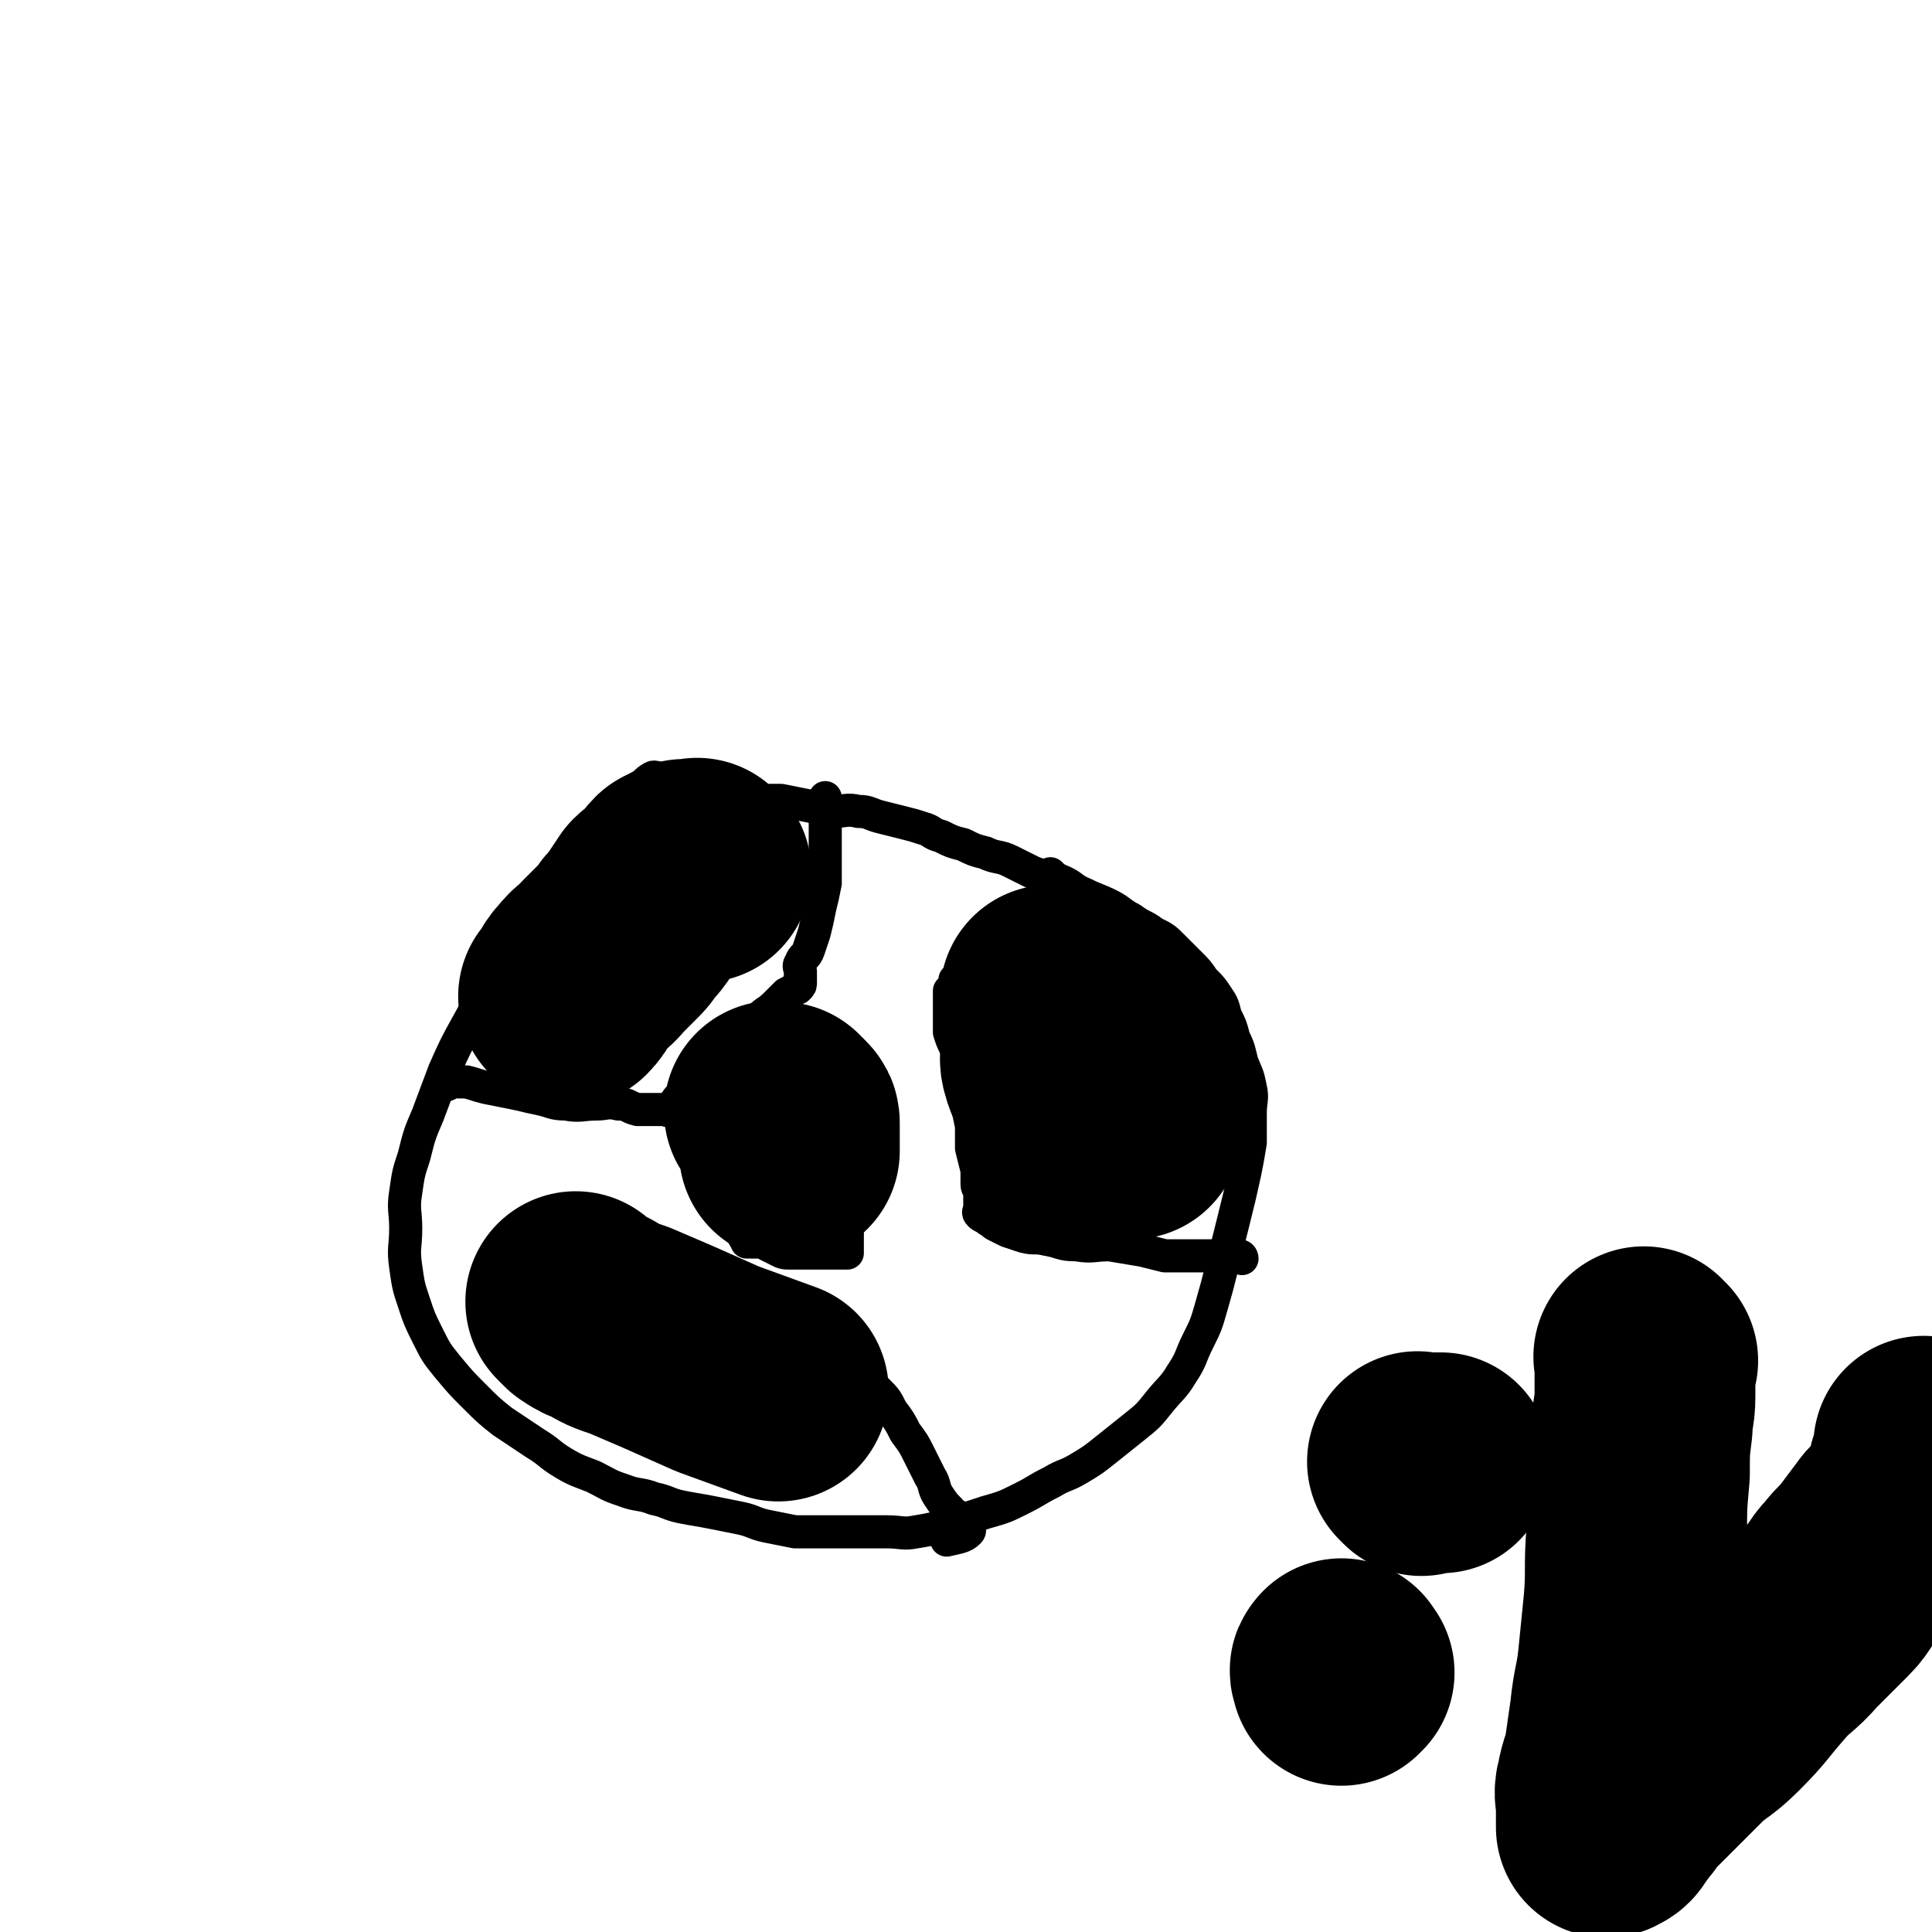 <svg viewBox='0 0 700 700' version='1.1' xmlns='http://www.w3.org/2000/svg' xmlns:xlink='http://www.w3.org/1999/xlink'><g fill='none' stroke='#000000' stroke-width='12' stroke-linecap='round' stroke-linejoin='round'><path d='M245,283c-1,-1 -1,-1 -1,-1 -1,-1 -1,0 -2,0 -1,0 -1,0 -3,0 -1,0 -2,-1 -3,0 -2,1 -2,2 -4,3 -2,2 -3,1 -5,3 -3,2 -3,2 -6,5 -4,4 -4,4 -7,8 -5,5 -5,5 -9,11 -5,7 -5,7 -10,15 -7,10 -7,10 -13,21 -6,11 -6,11 -12,22 -5,9 -5,9 -9,18 -3,8 -3,8 -6,16 -3,7 -3,7 -5,15 -2,6 -2,6 -3,13 -1,6 0,7 0,13 0,7 -1,7 0,14 1,7 1,7 3,13 2,6 2,6 5,12 3,6 3,6 7,11 5,6 5,6 10,11 5,5 5,5 10,9 6,4 6,4 12,8 5,3 5,4 10,7 5,3 6,3 11,5 6,3 5,3 11,5 5,2 6,1 11,3 5,1 5,2 10,3 5,1 6,1 11,2 5,1 5,1 10,2 5,1 5,2 10,3 5,1 5,1 10,2 4,0 5,0 9,0 6,0 6,0 12,0 6,0 6,0 12,0 6,0 6,1 11,0 6,-1 6,-1 12,-3 7,-2 7,-2 13,-4 7,-2 7,-2 13,-5 6,-3 5,-3 11,-6 5,-3 5,-2 10,-5 5,-3 5,-3 10,-7 5,-4 5,-4 10,-8 5,-4 5,-4 9,-9 4,-5 5,-5 8,-10 4,-6 3,-6 6,-12 3,-6 3,-6 5,-13 2,-7 2,-7 4,-15 2,-8 2,-8 4,-16 2,-8 2,-8 4,-17 1,-5 1,-5 2,-11 0,-5 0,-5 0,-11 0,-4 1,-5 0,-9 -1,-5 -1,-4 -3,-9 -1,-4 -1,-5 -3,-9 -1,-4 -1,-4 -3,-8 -1,-4 -1,-4 -3,-7 -2,-3 -2,-3 -5,-6 -2,-3 -2,-3 -5,-6 -3,-3 -3,-3 -6,-6 -3,-3 -3,-3 -7,-5 -4,-3 -4,-2 -8,-5 -4,-2 -4,-3 -8,-5 -4,-2 -5,-2 -9,-4 -5,-2 -4,-3 -9,-5 -5,-2 -5,-1 -10,-3 -4,-2 -4,-2 -8,-4 -4,-2 -5,-1 -9,-3 -4,-1 -4,-1 -8,-3 -4,-1 -4,-1 -8,-3 -4,-1 -3,-2 -7,-3 -3,-1 -3,-1 -7,-2 -4,-1 -4,-1 -8,-2 -4,-1 -4,-2 -8,-2 -4,-1 -5,0 -9,0 -5,-1 -4,-1 -9,-2 -5,-1 -5,-1 -10,-2 -4,0 -4,0 -9,0 -5,0 -5,0 -10,0 -4,0 -5,-1 -9,0 -4,1 -4,1 -7,3 -4,2 -4,2 -8,4 '/><path d='M162,393c-1,-1 -1,-1 -1,-1 -1,-1 0,0 0,0 0,0 0,0 0,0 1,0 1,0 2,0 3,0 3,0 6,0 4,1 3,1 7,2 5,1 5,1 10,2 5,1 4,1 9,2 5,1 5,2 10,2 5,1 6,0 11,0 4,0 4,-1 8,0 4,0 3,1 7,2 3,0 3,0 6,0 2,0 2,0 3,0 2,0 2,1 3,0 1,-1 1,-2 2,-3 1,-2 2,-1 3,-3 2,-2 2,-2 4,-4 2,-2 2,-3 4,-5 3,-3 3,-2 6,-5 3,-3 3,-3 6,-6 4,-3 3,-4 7,-7 3,-3 3,-2 6,-5 2,-2 2,-2 4,-4 2,-1 2,-1 4,-2 1,-1 1,-1 1,-2 0,0 0,0 0,0 0,0 0,0 0,0 -1,-1 0,0 0,0 0,0 0,0 0,0 0,-1 0,-1 0,-2 0,-1 0,-1 0,-2 0,-1 -1,-2 0,-3 1,-3 2,-2 3,-5 1,-3 1,-3 2,-6 1,-4 1,-4 2,-9 1,-4 1,-4 2,-9 0,-4 0,-4 0,-9 0,-4 0,-4 0,-8 0,-3 0,-3 0,-7 0,-2 0,-2 0,-4 0,-1 0,-1 0,-3 '/><path d='M382,318c-1,-1 -1,-1 -1,-1 -1,-1 0,0 0,0 0,1 0,1 0,2 0,2 0,2 0,3 -1,2 -1,2 -2,3 -1,2 -1,2 -3,4 -2,2 -3,1 -5,3 -3,2 -3,2 -5,4 -2,2 -2,2 -4,4 -2,3 -2,3 -5,5 -1,2 -1,2 -3,3 -1,2 -1,2 -3,3 -1,2 -1,2 -3,3 -1,1 -1,0 -2,1 0,1 0,1 0,2 0,0 0,0 0,0 -1,1 -1,1 -2,2 0,1 0,1 0,2 0,1 0,1 0,2 0,2 0,2 0,3 0,2 0,2 0,4 0,2 0,2 0,4 1,3 1,3 2,5 1,3 2,2 2,5 1,3 0,4 0,7 1,4 1,4 2,8 1,4 1,4 2,9 0,4 0,4 0,8 1,4 1,4 2,8 0,2 0,3 0,5 0,2 1,1 1,3 0,1 0,2 0,3 0,1 0,1 0,1 0,1 0,1 0,2 0,1 -1,1 0,2 1,1 2,1 3,2 2,1 1,1 3,2 2,1 2,1 4,2 3,1 3,1 6,2 4,1 4,0 8,1 6,1 5,2 11,2 6,1 6,0 12,0 6,1 6,1 12,2 4,1 4,1 8,2 4,0 4,0 8,0 3,0 3,0 6,0 2,0 2,0 4,0 2,0 2,0 4,0 2,0 2,0 3,0 1,0 1,0 2,0 1,0 1,1 1,1 '/><path d='M198,500c-1,-1 -1,-1 -1,-1 -1,-1 0,0 0,0 1,0 1,0 2,0 0,0 0,0 0,0 1,-1 0,-1 1,-2 1,-1 1,-1 2,-2 1,-1 1,-1 2,-3 1,-1 1,-1 2,-3 1,-1 1,-1 2,-3 0,-1 0,-1 0,-2 1,-2 1,-2 2,-3 1,-2 2,-1 3,-3 1,-1 1,-2 2,-3 1,-1 1,-1 2,-2 0,-1 0,-1 0,-2 0,0 0,0 0,0 1,0 1,0 1,0 1,0 1,0 2,0 2,0 2,0 3,0 2,1 2,1 4,2 2,1 2,1 5,2 3,1 4,1 7,2 3,1 3,1 6,2 3,1 3,1 6,2 2,0 3,0 5,0 3,1 3,1 6,2 3,1 3,1 6,2 3,1 2,1 5,2 3,1 3,1 6,2 3,1 3,1 6,2 2,1 2,1 4,1 2,0 2,-1 4,0 1,0 1,1 2,2 1,0 1,0 2,0 1,0 1,0 2,0 1,1 1,1 2,2 1,1 0,1 1,1 1,1 1,2 3,2 2,1 2,0 4,0 2,1 2,1 4,2 3,1 3,1 5,3 3,3 3,3 5,7 3,4 3,4 5,8 3,4 3,4 5,8 2,4 2,4 4,8 2,3 1,4 3,7 2,3 2,3 4,5 1,2 2,1 3,3 1,1 1,2 2,3 1,1 3,1 2,2 -2,2 -4,2 -8,3 '/><path d='M287,380c-1,-1 -1,-1 -1,-1 -1,-1 0,0 0,0 1,0 1,0 2,0 0,0 0,0 0,0 0,1 0,1 0,2 0,2 1,2 0,3 0,1 -1,1 -2,2 -1,1 -2,1 -2,2 -1,1 0,2 0,3 -1,2 -1,2 -2,3 -1,2 -1,2 -2,3 -1,2 -2,2 -3,4 -2,2 -1,3 -3,5 -1,2 -2,1 -3,3 -1,1 -1,2 -2,3 -1,1 -1,1 -2,2 0,1 0,1 0,2 0,1 0,1 0,1 0,2 0,2 0,3 0,1 0,1 0,2 0,2 0,2 0,3 0,2 0,2 0,4 0,2 0,2 0,4 0,2 0,2 0,4 1,2 1,2 2,4 0,2 0,2 0,4 0,1 0,1 0,2 1,2 1,2 2,3 0,0 0,0 0,0 0,0 -1,0 0,0 0,-1 0,0 1,0 1,0 2,0 3,0 2,0 2,0 3,1 2,1 2,1 4,2 2,1 2,1 5,1 2,0 3,0 5,0 3,0 3,0 5,0 3,0 3,0 5,0 2,0 2,0 3,0 1,0 1,0 2,0 0,0 0,0 0,0 0,-1 0,-1 0,-2 0,-1 0,-1 0,-2 0,-1 0,-1 0,-3 0,-2 0,-2 0,-5 0,-2 0,-2 0,-5 0,-3 0,-3 0,-6 -1,-3 -1,-3 -2,-6 0,-2 0,-2 0,-5 0,-2 0,-2 0,-5 0,-2 0,-2 0,-5 0,-2 0,-2 0,-4 0,-2 0,-2 0,-4 0,-1 0,-1 0,-3 0,-1 0,-1 0,-3 0,0 0,0 0,-1 0,-1 1,-1 0,-2 0,0 -1,0 -2,0 -2,0 -2,0 -4,0 -1,0 -1,0 -2,0 -1,0 -1,0 -2,0 '/></g>
<g fill='none' stroke='#000000' stroke-width='80' stroke-linecap='round' stroke-linejoin='round'><path d='M382,362c-1,-1 -1,-1 -1,-1 -1,-1 0,0 0,0 0,0 0,0 0,0 0,2 0,2 0,4 0,2 0,2 0,4 0,2 0,2 0,4 0,3 0,3 0,6 0,4 -1,4 0,7 1,4 2,4 3,8 1,4 1,4 2,8 1,4 1,4 3,8 2,4 2,4 4,7 '/><path d='M405,382c-1,-1 -2,-2 -1,-1 0,0 1,1 2,3 1,2 1,2 2,4 1,2 2,2 2,4 1,2 0,3 0,5 0,3 0,3 0,6 0,3 0,3 0,6 '/><path d='M254,316c-1,-1 -1,-1 -1,-1 -1,-1 0,0 0,0 0,0 0,0 0,0 -1,0 -1,0 -2,0 -1,0 -2,0 -3,0 -2,1 -2,1 -4,2 -2,2 -1,2 -3,4 -2,2 -3,2 -5,4 -2,3 -2,3 -4,6 -2,3 -2,3 -4,5 -2,3 -2,3 -4,5 -3,3 -3,3 -6,6 -3,4 -4,3 -7,7 -3,3 -2,4 -5,7 '/><path d='M282,404c-1,-1 -1,-1 -1,-1 -1,-1 0,0 0,0 1,0 1,0 2,0 1,1 1,1 2,2 1,1 1,1 1,2 0,2 0,2 0,4 0,3 0,3 0,6 '/><path d='M210,473c-1,-1 -2,-2 -1,-1 0,0 1,1 2,2 3,2 3,2 6,3 5,3 5,3 11,5 7,3 7,3 14,6 9,4 9,4 18,8 11,4 11,4 22,8 '/><path d='M515,531c-1,-1 -1,-1 -1,-1 -1,-1 0,0 0,0 4,0 4,0 8,0 '/><path d='M487,606c-1,-1 -1,-2 -1,-1 -1,0 0,1 0,2 '/><path d='M597,493c-1,-1 -1,-1 -1,-1 -1,-1 0,0 0,0 0,1 0,2 0,3 0,2 0,2 0,3 0,4 0,4 0,8 0,6 -1,5 -1,11 -1,8 -1,8 -1,17 -1,11 -1,11 -1,22 -1,12 0,13 -1,25 -1,10 -1,10 -2,20 -1,10 -2,10 -3,20 -1,7 -1,7 -2,14 -1,6 -2,6 -3,12 -1,3 0,4 0,7 0,3 0,3 0,6 0,1 0,1 0,2 0,0 0,0 0,0 2,-1 2,-1 3,-3 2,-2 2,-3 4,-5 2,-3 2,-3 5,-6 4,-4 4,-4 8,-8 5,-5 5,-5 10,-10 6,-5 6,-4 12,-10 7,-7 7,-8 14,-16 6,-7 7,-6 13,-13 6,-6 6,-6 12,-12 4,-4 3,-5 7,-9 3,-4 4,-4 7,-8 3,-4 3,-4 6,-8 2,-3 3,-3 5,-6 2,-2 2,-2 4,-5 1,-2 1,-2 2,-4 1,-2 1,-2 1,-4 0,-1 0,-1 0,-2 1,-2 1,-1 2,-3 0,-1 0,-1 0,-2 0,-2 0,-2 0,-4 '/></g>
</svg>